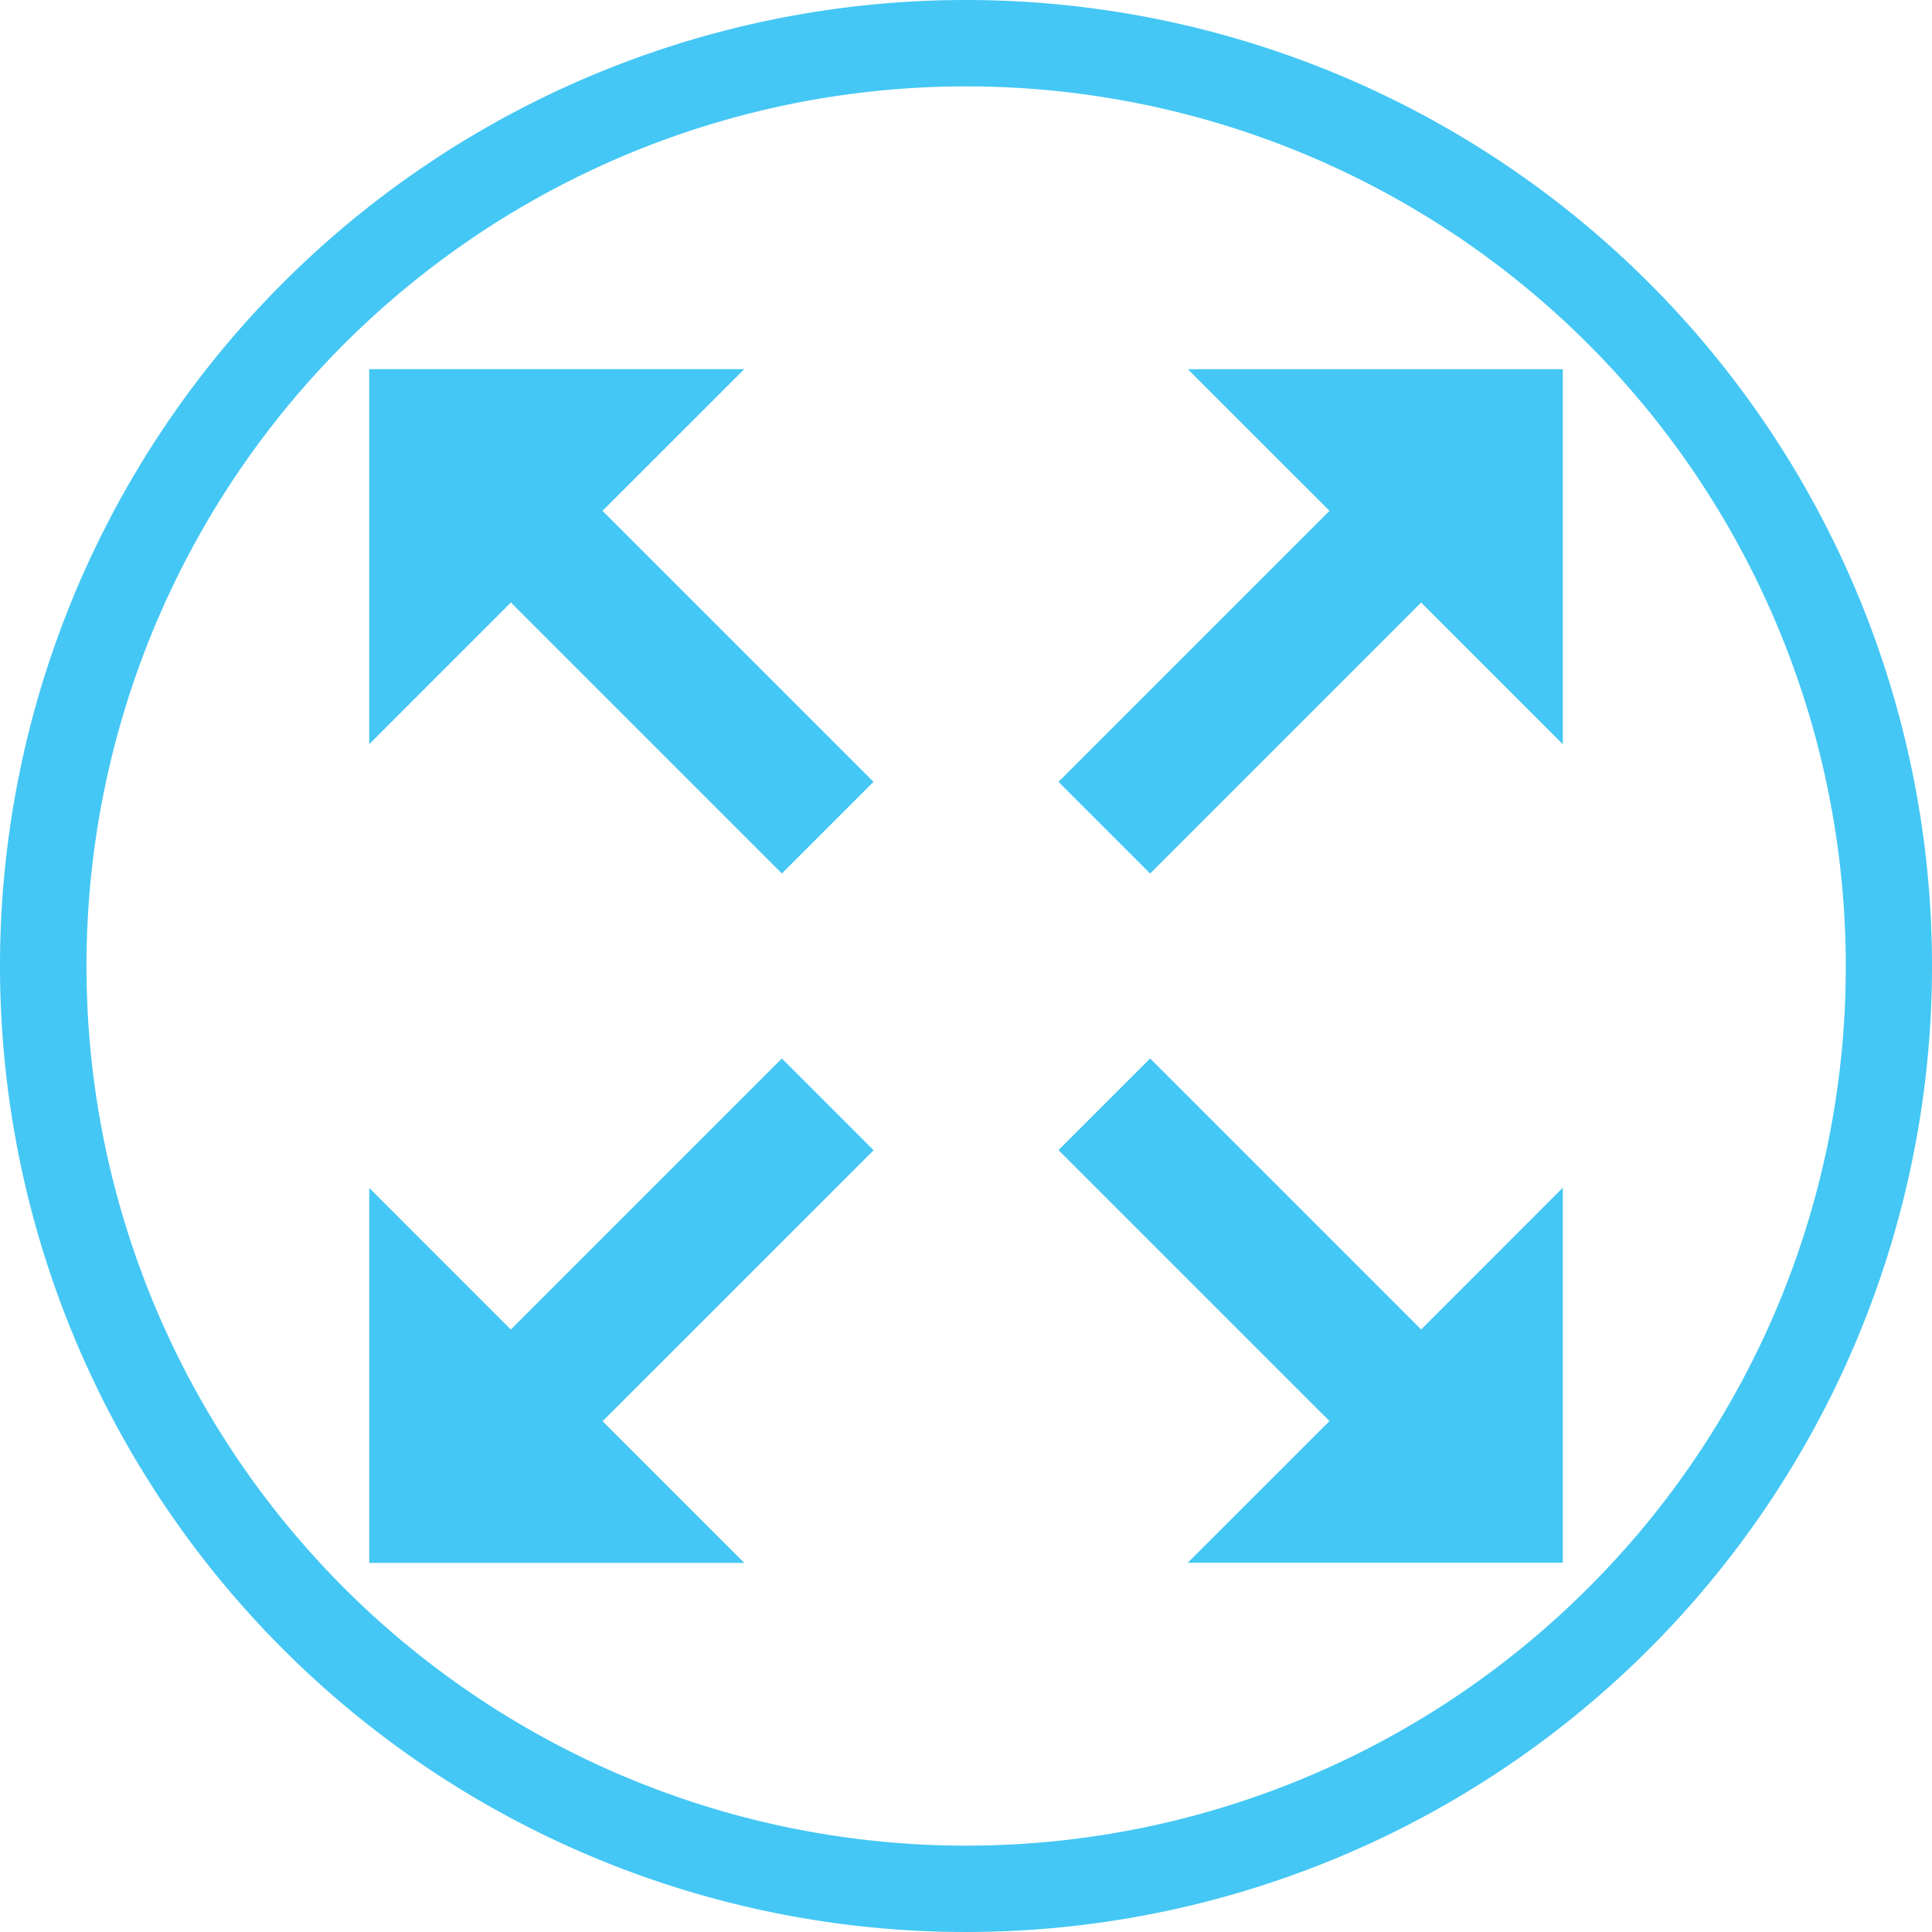<?xml version="1.0" encoding="UTF-8"?>
<svg xmlns="http://www.w3.org/2000/svg" width="92.906" height="92.906" viewBox="0 0 92.906 92.906"><g transform="translate(-199.699 -1736.877)"><path d="M246.152,1741.024a42.307,42.307,0,1,0,29.914,12.391A42.16,42.16,0,0,0,246.152,1741.024ZM233.159,1809.7l2.33,2.33H217.451V1794h0l2.329,2.331v0l4.481,4.482,13.033-13.032,1.381,1.38,1.648,1.648,1.379,1.379-13.033,13.031Zm7.168-33.848-1.649,1.648-1.379,1.381-13.032-13.032-6.813,6.815h0v-18.035h18.036l-2.331,2.331h0l-4.485,4.482,13.033,13.032Zm16.49-21.222,18.035,0v18.036l-6.813-6.814-13.031,13.032-4.408-4.408,13.033-13.032Zm18.035,57.4v0H256.817l0,0h0l6.814-6.812L250.6,1792.183l4.408-4.407,13.032,13.032,6.813-6.815v18.034Z" fill="none"/><path d="M255.008,1778.883l13.031-13.031,6.813,6.814v-18.036H256.817l6.816,6.813L250.6,1774.475Z" fill="#44c7f4"/><path d="M233.157,1756.96h0l2.331-2.331H217.453v18.035h0l6.814-6.814,13.031,13.031,1.38-1.38,1.649-1.649,1.378-1.378-13.033-13.032Z" fill="#44c7f4"/><path d="M268.039,1800.808l-13.032-13.032-4.407,4.406,13.031,13.032-6.814,6.813h0l0,0h18.035v0h0v-18.034Z" fill="#44c7f4"/><path d="M240.326,1790.807l-1.648-1.648-1.381-1.38-13.033,13.032-4.482-4.482v0L217.454,1794h0v18.035h18.038l-2.33-2.329-4.486-4.485,13.032-13.031Z" fill="#44c7f4"/><path d="M246.152,1736.877a46.453,46.453,0,1,0,46.453,46.453A46.453,46.453,0,0,0,246.152,1736.877Zm29.914,76.367a42.3,42.3,0,1,1,12.392-29.914A42.158,42.158,0,0,1,276.066,1813.244Z" fill="#44c7f4"/></g></svg>